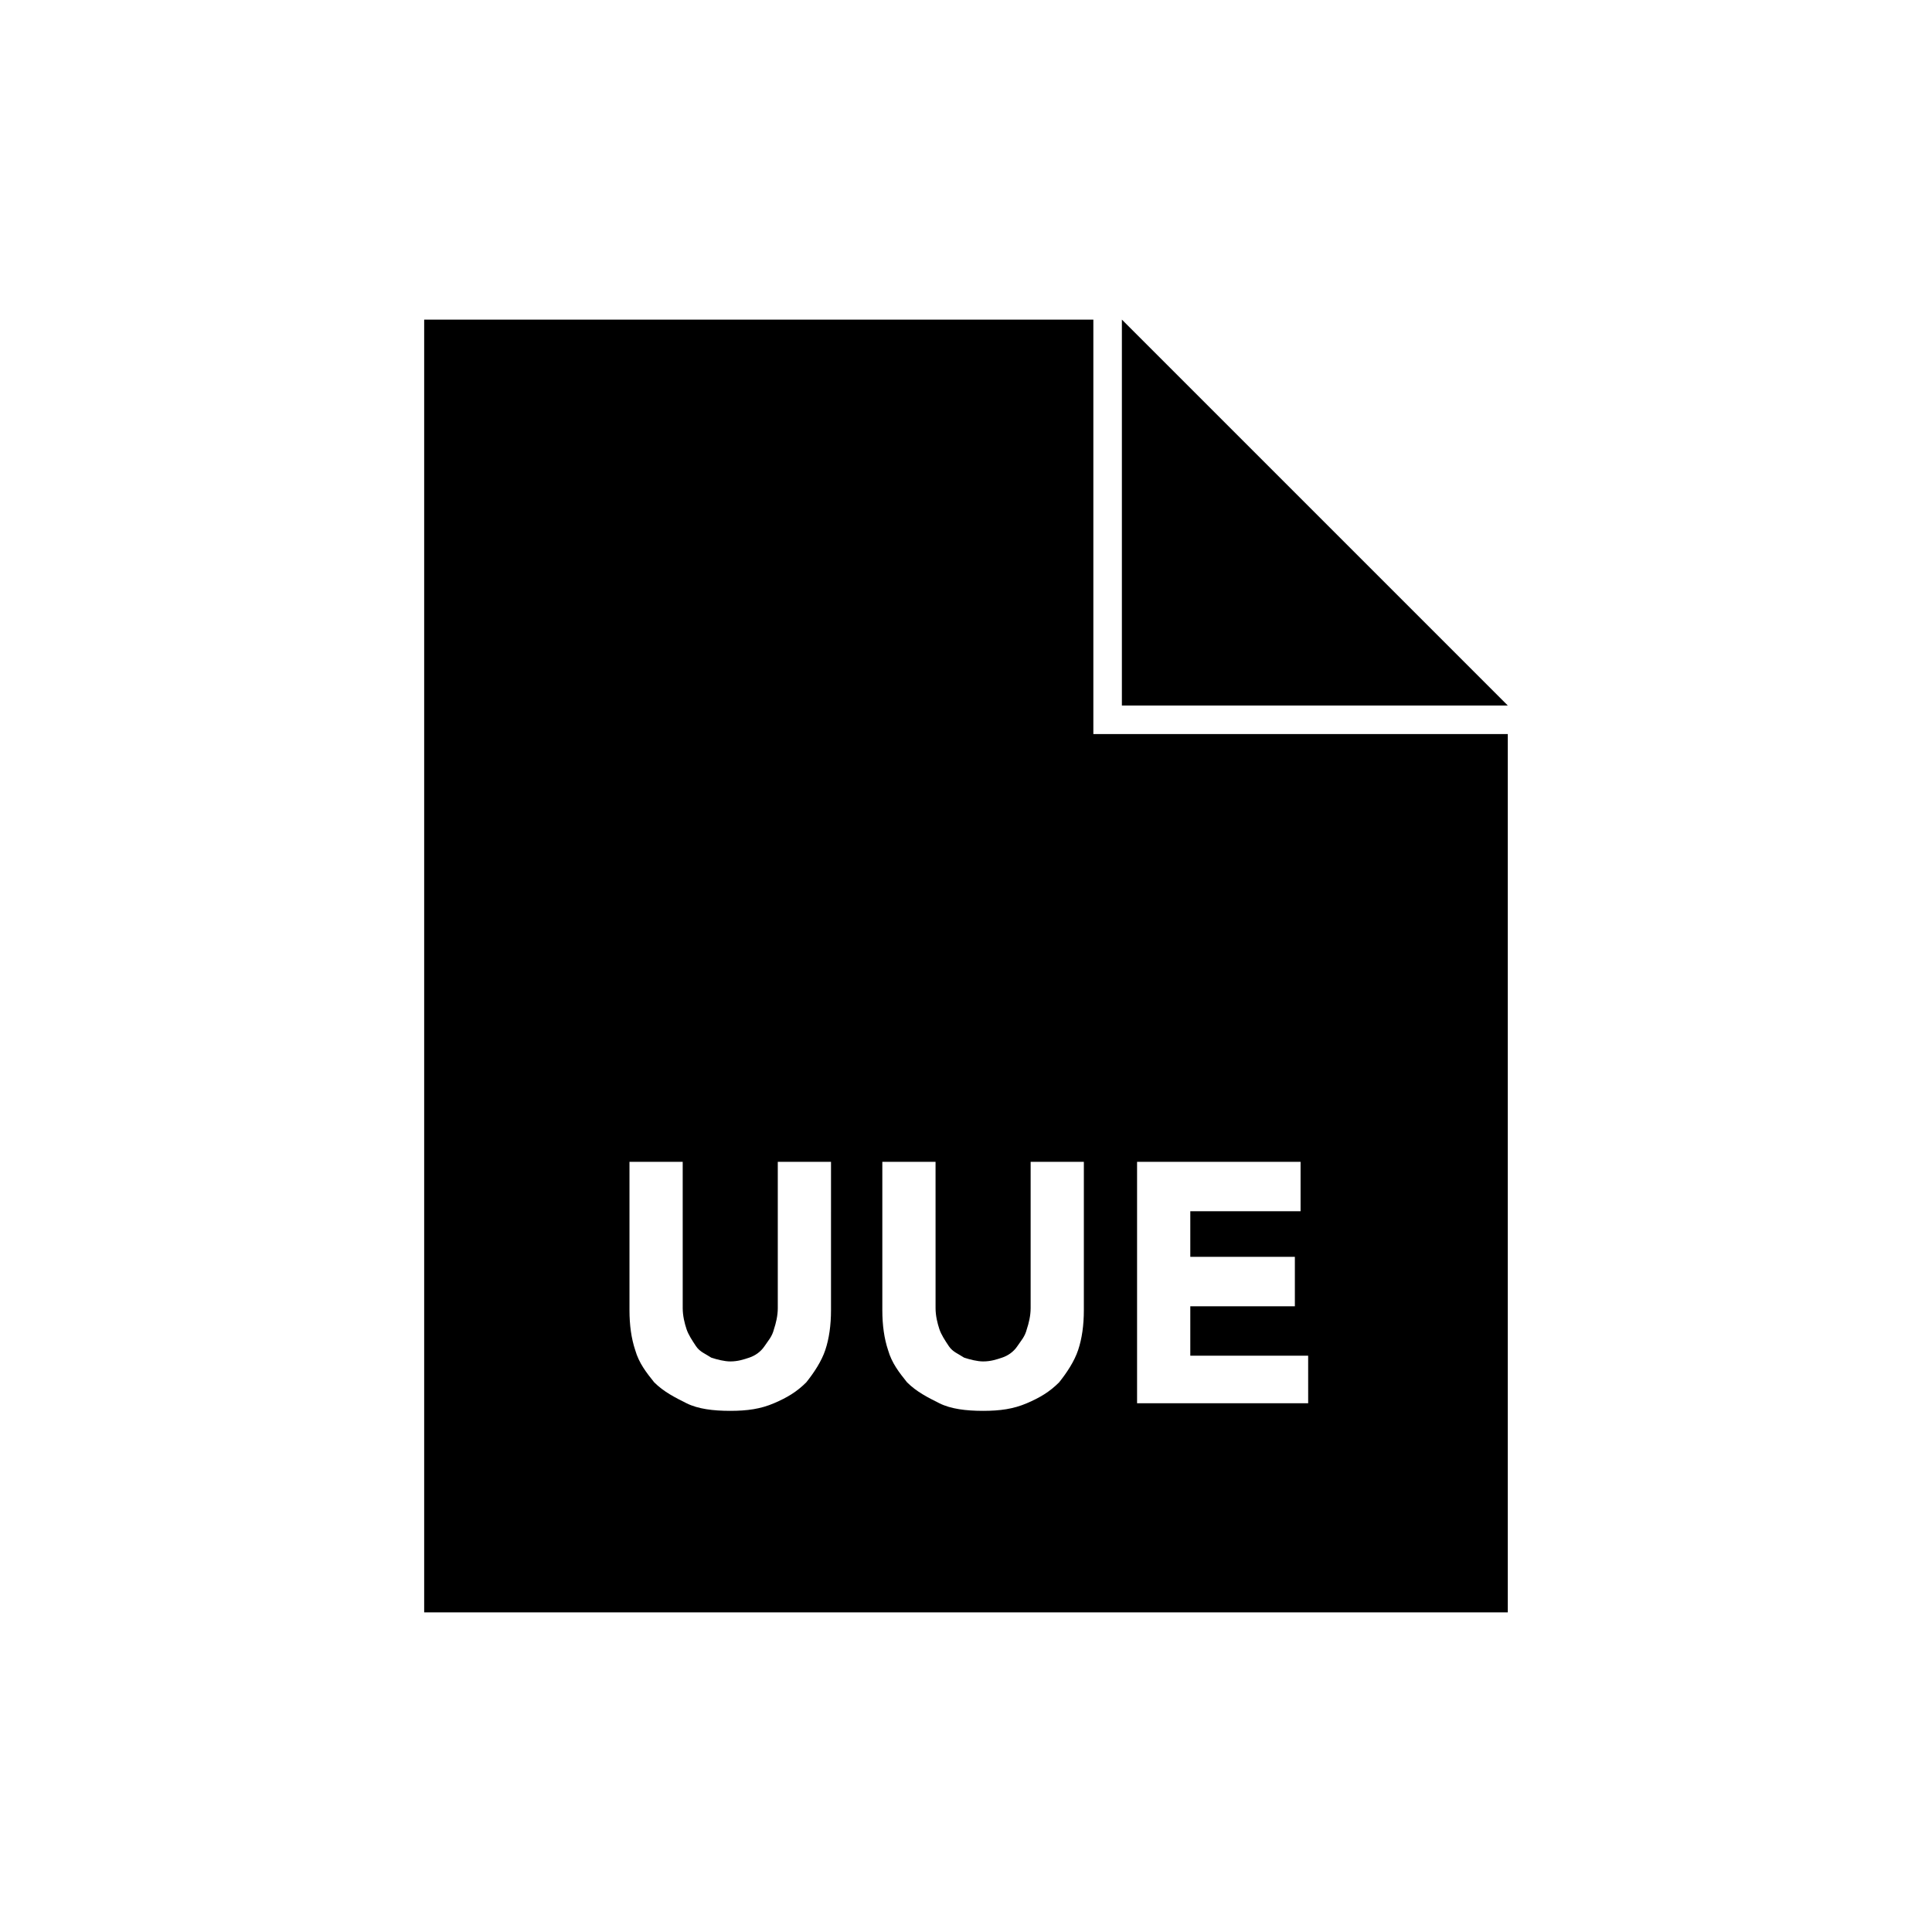 <?xml version="1.0" encoding="UTF-8"?>
<!-- Uploaded to: ICON Repo, www.iconrepo.com, Generator: ICON Repo Mixer Tools -->
<svg fill="#000000" width="800px" height="800px" version="1.1" viewBox="144 144 512 512" xmlns="http://www.w3.org/2000/svg">
 <g>
  <path d="m433.75 228.7h-177.34v342.59h287.17v-232.76h-109.83zm11.082 223.19h43.832v13.098h-29.223v12.09h27.711v13.098h-27.711v13.098h31.234l0.004 12.602h-45.344v-63.984zm-80.609 39.297c0 4.031-0.504 7.559-1.512 10.578-1.008 3.023-3.023 6.047-5.039 8.566-2.519 2.519-5.039 4.031-8.566 5.543s-7.055 2.016-11.586 2.016c-4.535 0-8.566-0.504-11.586-2.016-3.023-1.512-6.047-3.023-8.566-5.543-2.016-2.519-4.031-5.039-5.039-8.566-1.008-3.023-1.512-6.551-1.512-10.578v-39.297h14.105l0.004 38.793c0 2.016 0.504 4.031 1.008 5.543 0.504 1.512 1.512 3.023 2.519 4.535 1.008 1.512 2.519 2.016 4.031 3.023 1.512 0.504 3.527 1.008 5.039 1.008 2.016 0 3.527-0.504 5.039-1.008 1.512-0.504 3.023-1.512 4.031-3.023 1.008-1.512 2.016-2.519 2.519-4.535 0.504-1.512 1.008-3.527 1.008-5.543v-38.793h14.105zm67.008 0c0 4.031-0.504 7.559-1.512 10.578-1.008 3.023-3.023 6.047-5.039 8.566-2.519 2.519-5.039 4.031-8.566 5.543-3.527 1.512-7.055 2.016-11.586 2.016-4.535 0-8.566-0.504-11.586-2.016-3.023-1.512-6.047-3.023-8.566-5.543-2.016-2.519-4.031-5.039-5.039-8.566-1.008-3.023-1.512-6.551-1.512-10.578v-39.297h14.105l0.004 38.793c0 2.016 0.504 4.031 1.008 5.543 0.504 1.512 1.512 3.023 2.519 4.535 1.008 1.512 2.519 2.016 4.031 3.023 1.512 0.504 3.527 1.008 5.039 1.008 2.016 0 3.527-0.504 5.039-1.008s3.023-1.512 4.031-3.023c1.008-1.512 2.016-2.519 2.519-4.535 0.504-1.512 1.008-3.527 1.008-5.543v-38.793h14.105z"/>
  <path d="m441.31 228.7v102.27h102.27z"/>
 </g>
</svg>